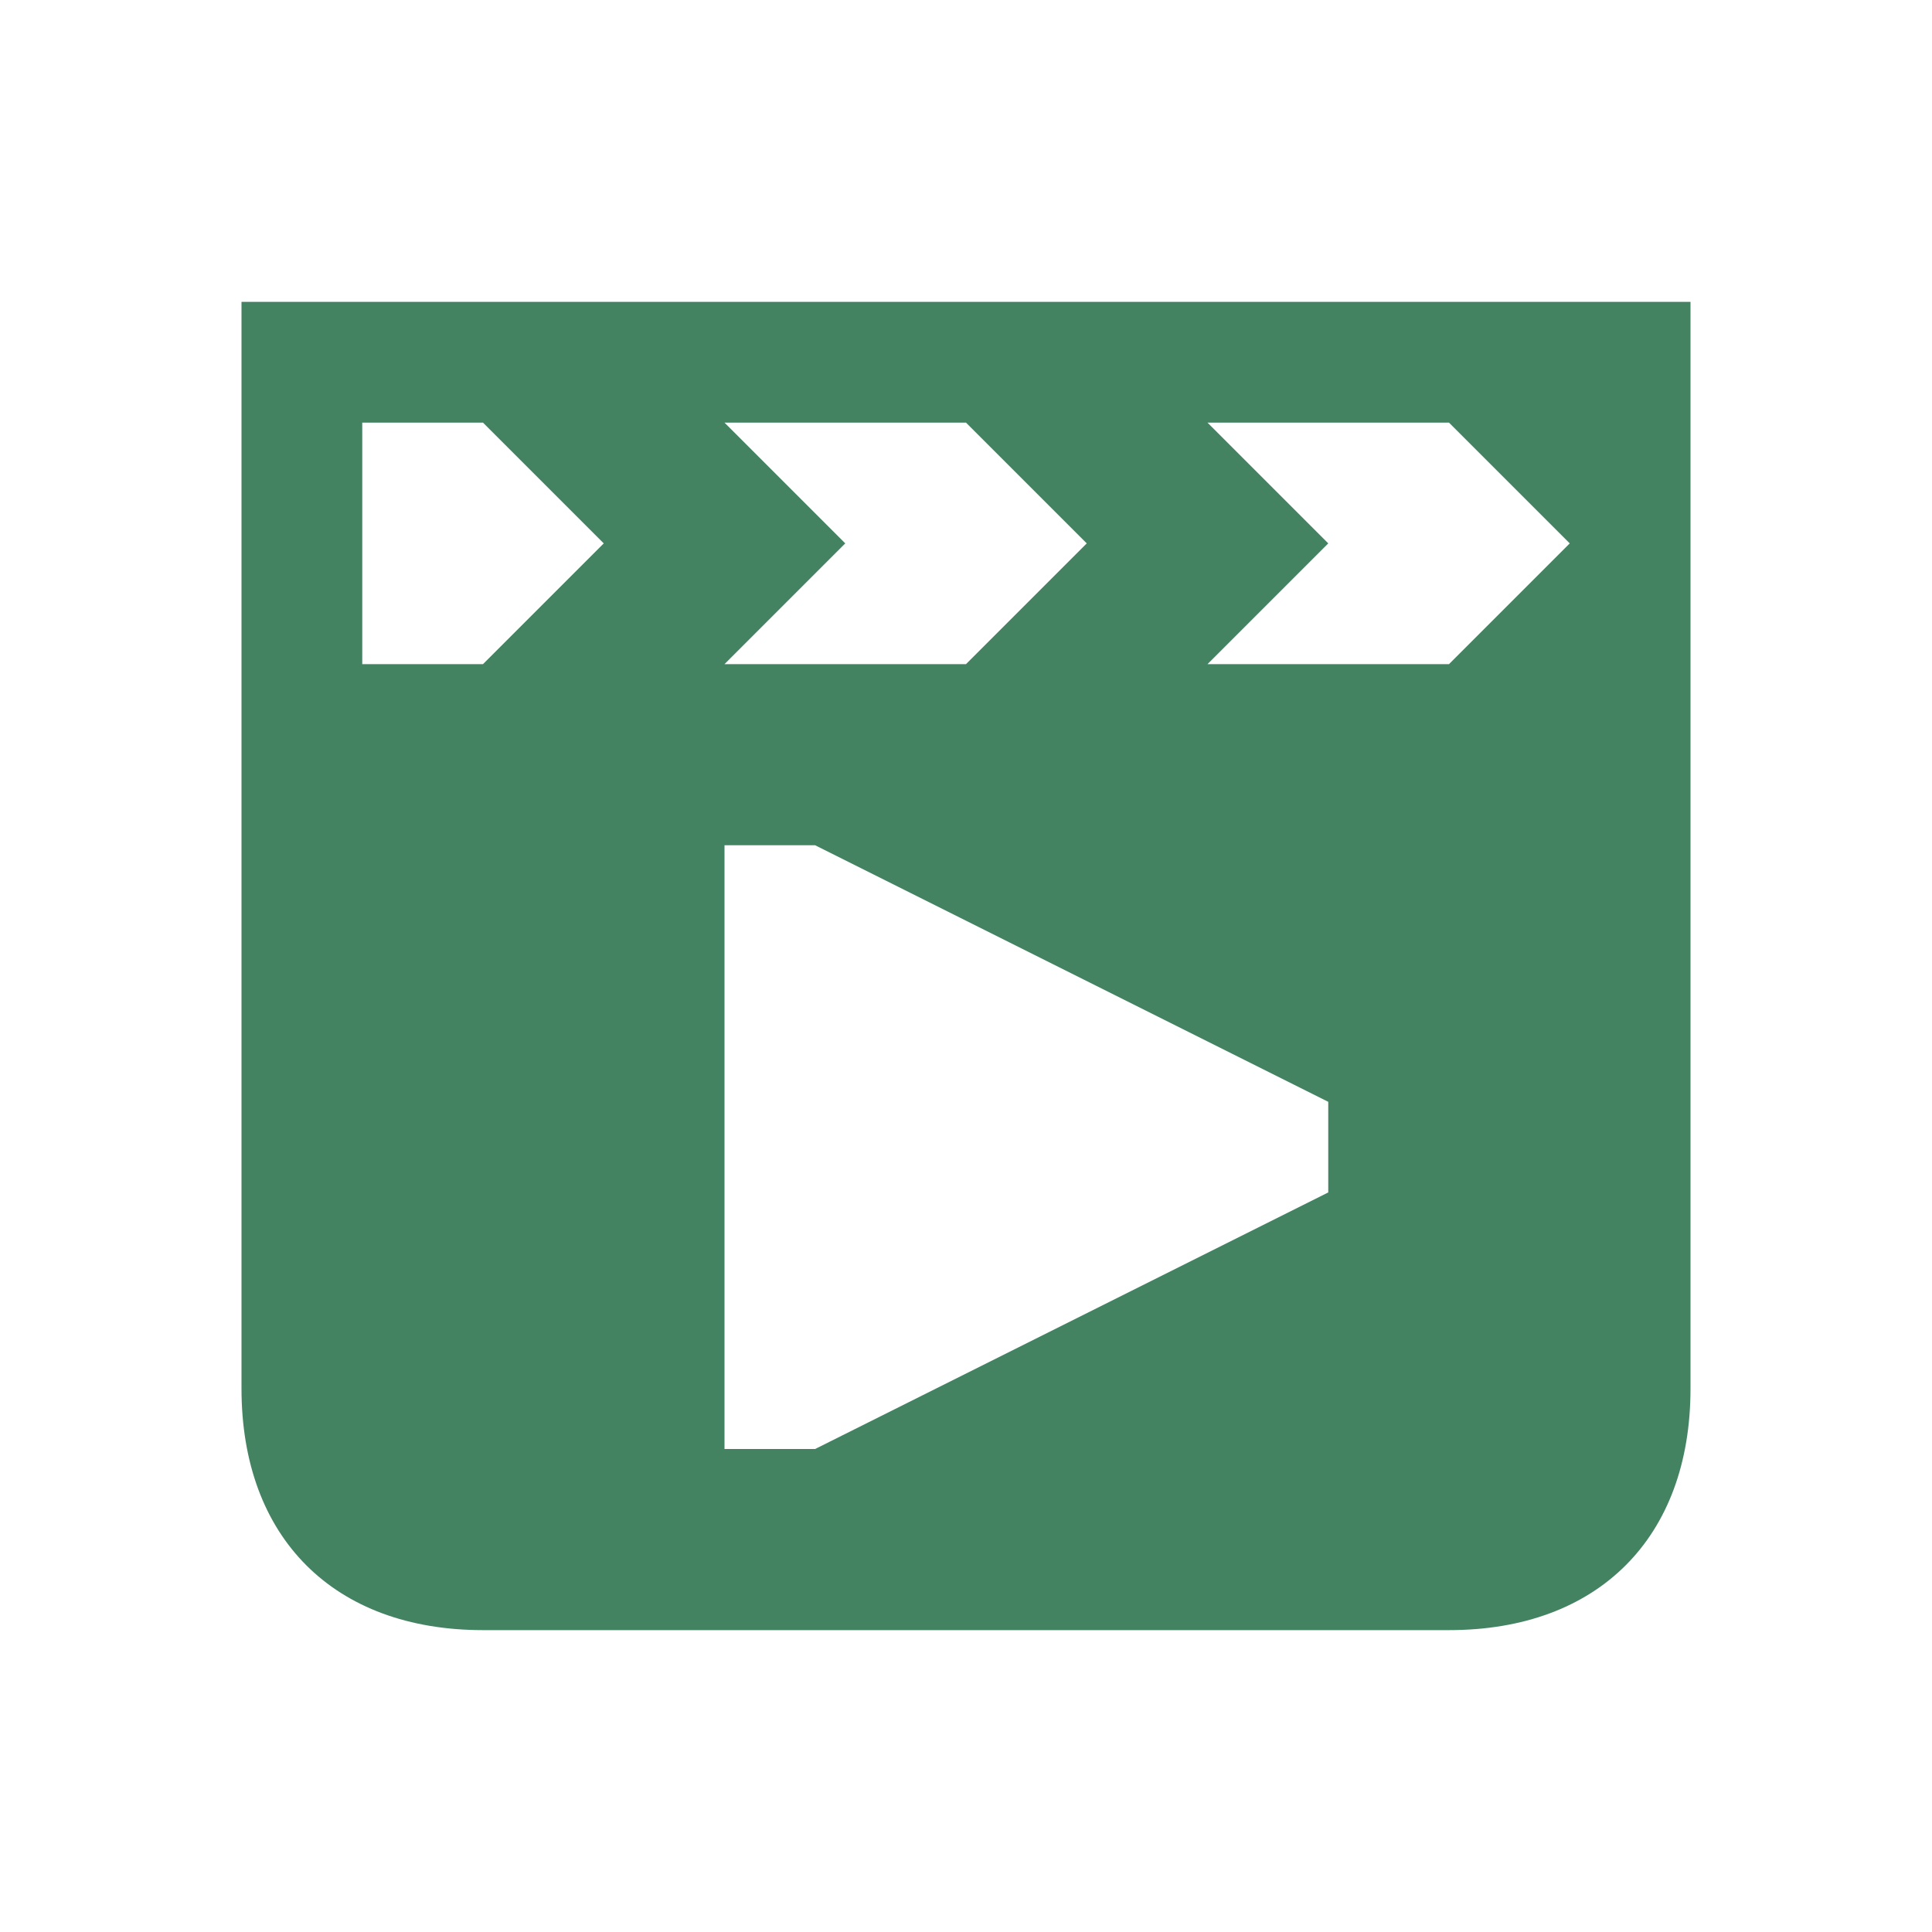 <svg xmlns="http://www.w3.org/2000/svg" viewBox="0 0 20 20" fill="#448361"><path d="M2.5 3.125v11.25c0 1.544.956 2.5 2.5 2.5h10c1.544 0 2.5-.956 2.5-2.5V3.125zm5 1.25H10l1.25 1.25L10 6.875H7.5l1.25-1.25zM5 6.875H3.75v-2.5H5l1.25 1.25zm8.75 5.469L8.438 15H7.5V8.75h.938l5.312 2.656zM15 6.875h-2.5l1.25-1.25-1.25-1.25H15l1.25 1.25z" fill="#448361"></path></svg>